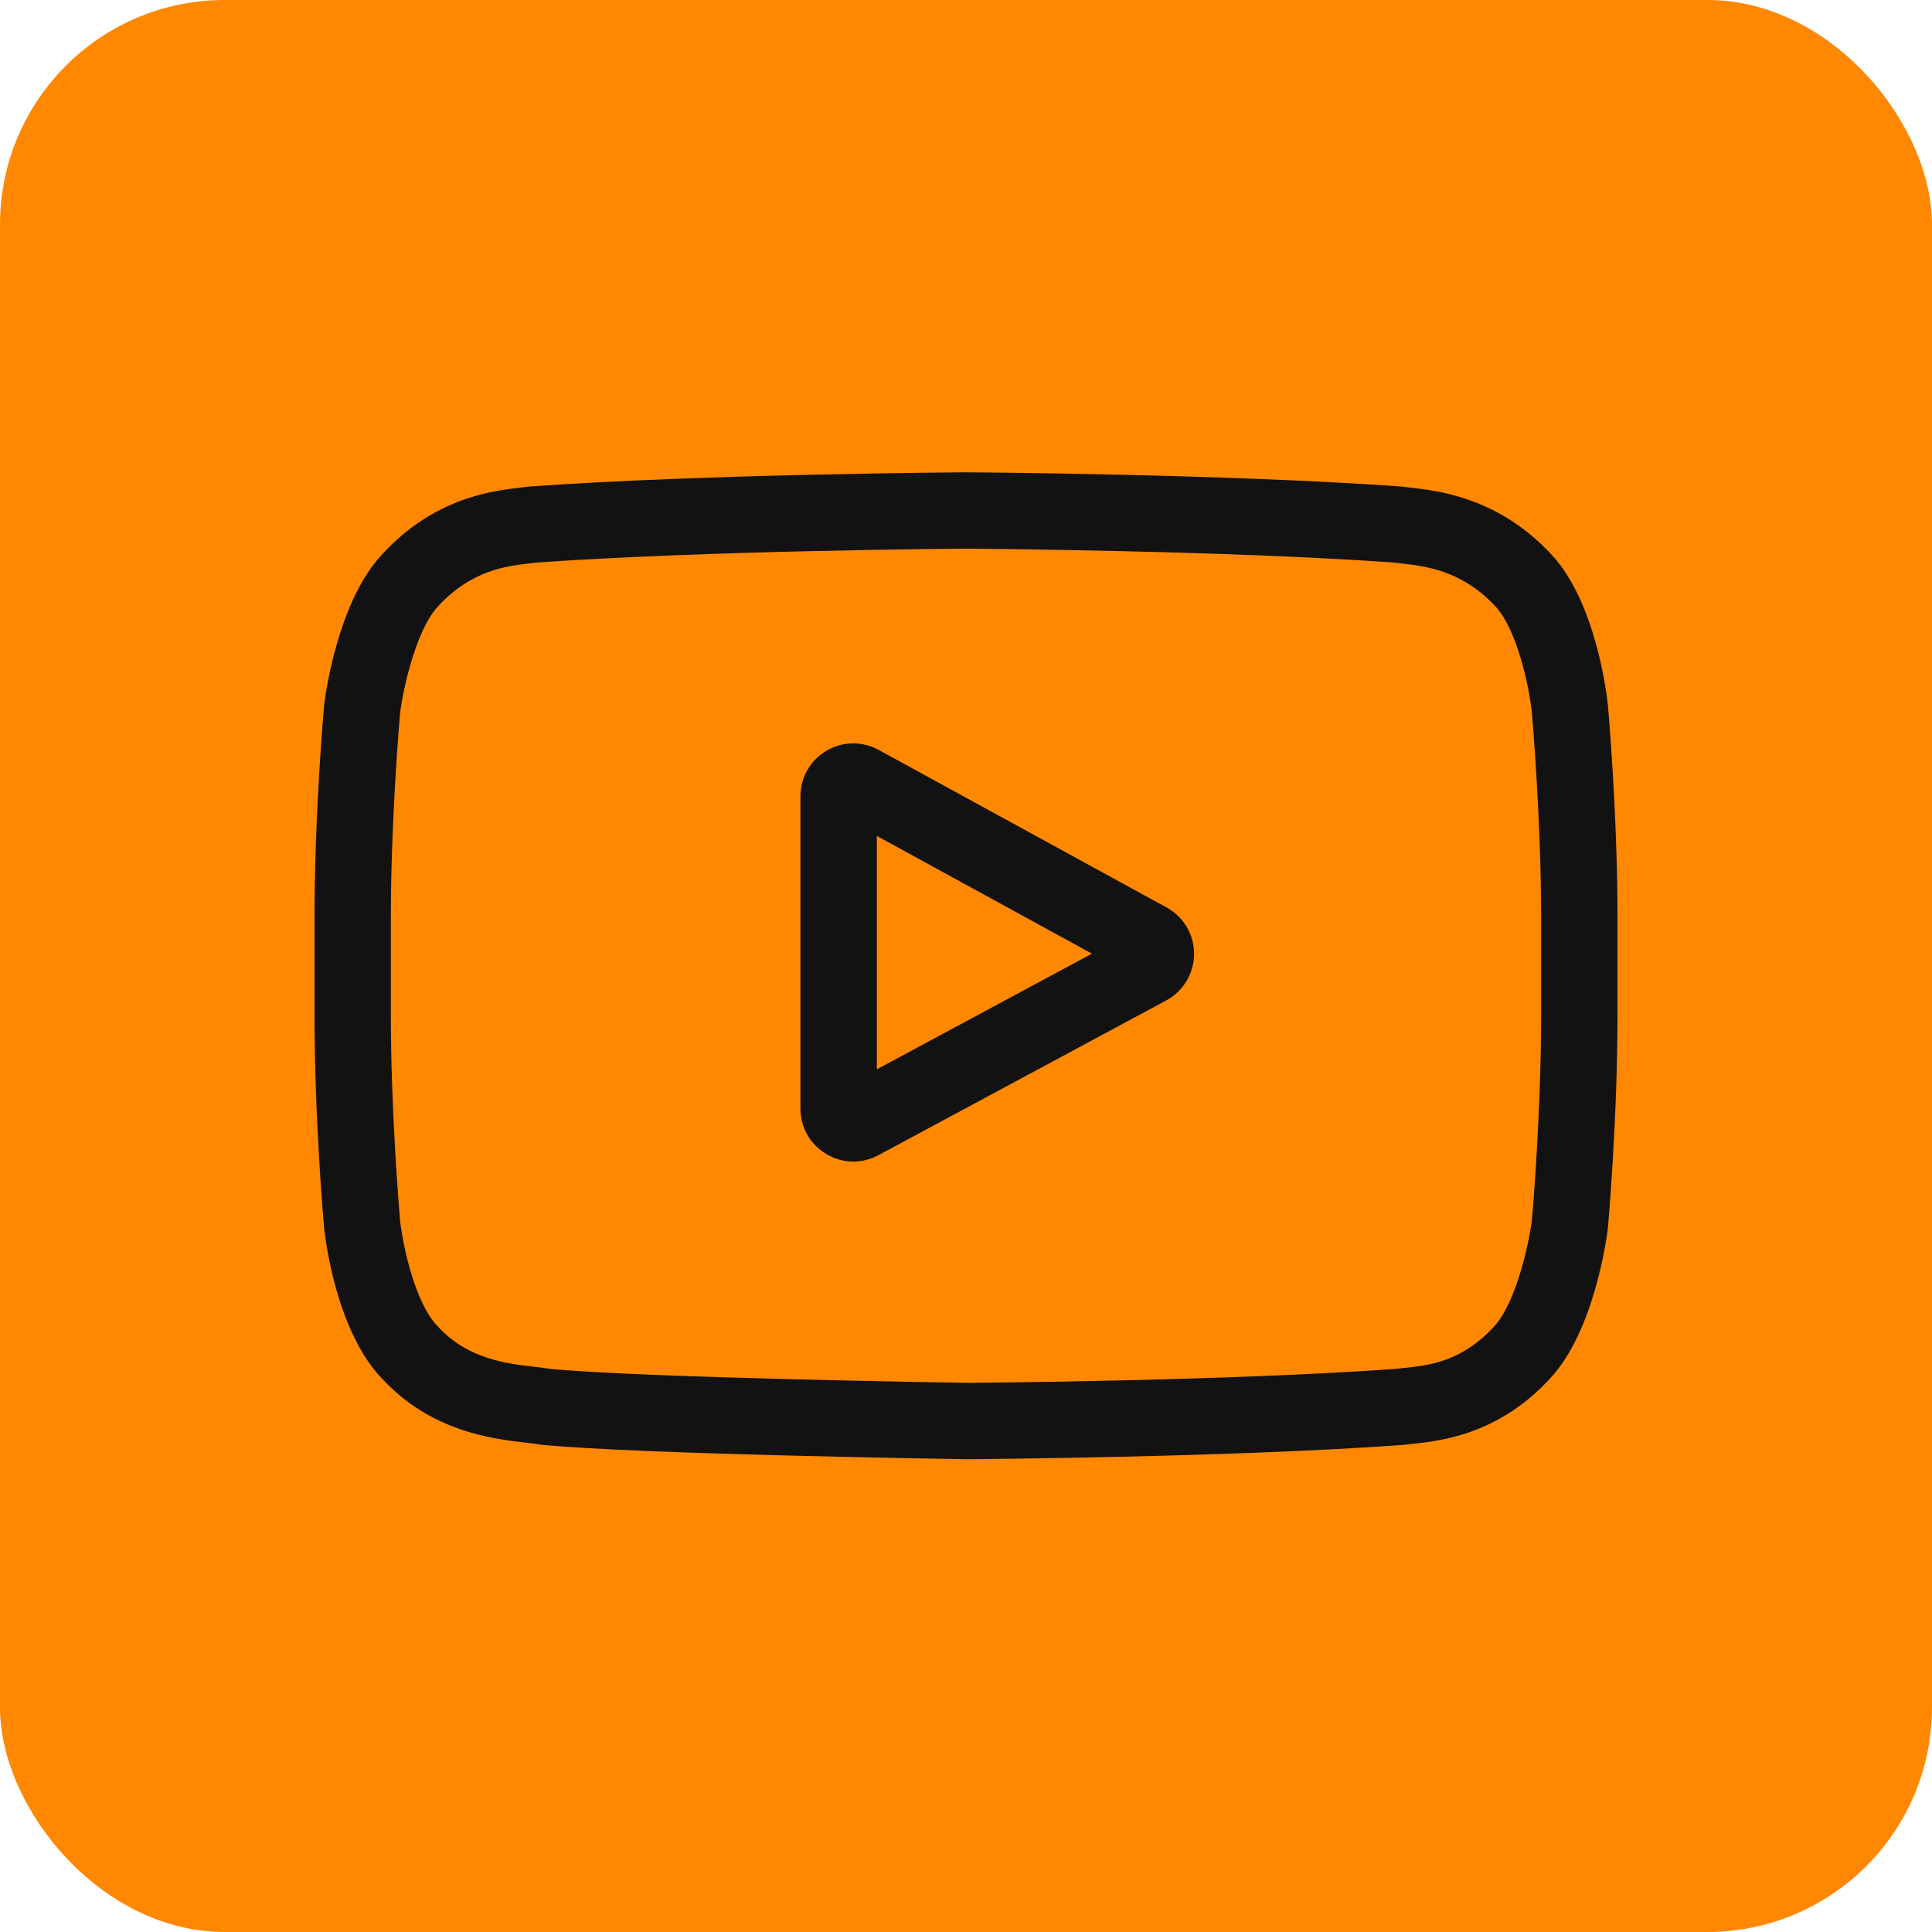 <svg width="43" height="43" viewBox="0 0 43 43" fill="none" xmlns="http://www.w3.org/2000/svg">
<rect width="43" height="43" rx="5" fill="#FF8800"/>
<g clip-path="url(#clip0_198_411)">
<path d="M25.964 20.197L19.557 16.691C19.189 16.49 18.753 16.497 18.392 16.711C18.031 16.925 17.815 17.304 17.815 17.724V24.674C17.815 25.092 18.03 25.47 18.389 25.684C18.576 25.796 18.784 25.853 18.992 25.853C19.183 25.853 19.374 25.805 19.55 25.711L25.957 22.266C26.337 22.061 26.574 21.666 26.576 21.233C26.578 20.801 26.343 20.404 25.964 20.197V20.197ZM19.515 23.8V18.605L24.303 21.225L19.515 23.8Z" fill="#121212"/>
<path d="M35.787 15.696L35.785 15.683C35.761 15.449 35.516 13.373 34.507 12.317C33.34 11.075 32.018 10.924 31.381 10.852C31.329 10.846 31.281 10.84 31.237 10.834L31.187 10.829C27.353 10.55 21.563 10.512 21.505 10.512L21.5 10.512L21.495 10.512C21.437 10.512 15.647 10.55 11.779 10.829L11.727 10.834C11.686 10.84 11.641 10.845 11.592 10.851C10.963 10.923 9.654 11.074 8.484 12.361C7.523 13.406 7.245 15.438 7.217 15.666L7.213 15.696C7.205 15.793 7 18.105 7 20.427V22.597C7 24.918 7.205 27.23 7.213 27.328L7.215 27.342C7.239 27.572 7.484 29.61 8.488 30.667C9.585 31.867 10.972 32.026 11.718 32.111C11.836 32.125 11.938 32.136 12.007 32.149L12.074 32.158C14.288 32.369 21.228 32.472 21.523 32.477L21.531 32.477L21.54 32.477C21.598 32.476 27.388 32.438 31.222 32.16L31.272 32.154C31.321 32.148 31.375 32.142 31.435 32.136C32.06 32.069 33.362 31.932 34.516 30.662C35.477 29.617 35.755 27.585 35.783 27.357L35.787 27.328C35.795 27.23 36 24.918 36 22.597V20.427C36 18.105 35.795 15.793 35.787 15.696V15.696ZM34.3 22.597C34.3 24.745 34.113 26.958 34.095 27.161C34.023 27.721 33.73 29.006 33.261 29.515C32.539 30.31 31.797 30.389 31.256 30.446C31.19 30.453 31.13 30.459 31.075 30.466C27.367 30.734 21.795 30.776 21.539 30.777C21.251 30.773 14.412 30.668 12.266 30.469C12.156 30.451 12.037 30.437 11.912 30.423C11.277 30.35 10.407 30.251 9.738 29.515L9.723 29.498C9.263 29.019 8.978 27.817 8.905 27.168C8.892 27.014 8.699 24.775 8.699 22.597V20.427C8.699 18.281 8.887 16.07 8.905 15.863C8.991 15.204 9.29 13.996 9.738 13.508C10.483 12.69 11.268 12.599 11.787 12.539C11.836 12.533 11.882 12.528 11.925 12.522C15.687 12.253 21.299 12.213 21.5 12.211C21.701 12.213 27.311 12.253 31.039 12.522C31.085 12.528 31.135 12.534 31.189 12.54C31.723 12.601 32.53 12.693 33.27 13.483L33.277 13.49C33.737 13.97 34.022 15.193 34.094 15.855C34.107 16 34.3 18.243 34.3 20.427V22.597Z" fill="#121212"/>
</g>
<defs>
<clipPath id="clip0_198_411">
<rect width="29" height="29" fill="white" transform="translate(7 7)"/>
</clipPath>
</defs>
</svg>

